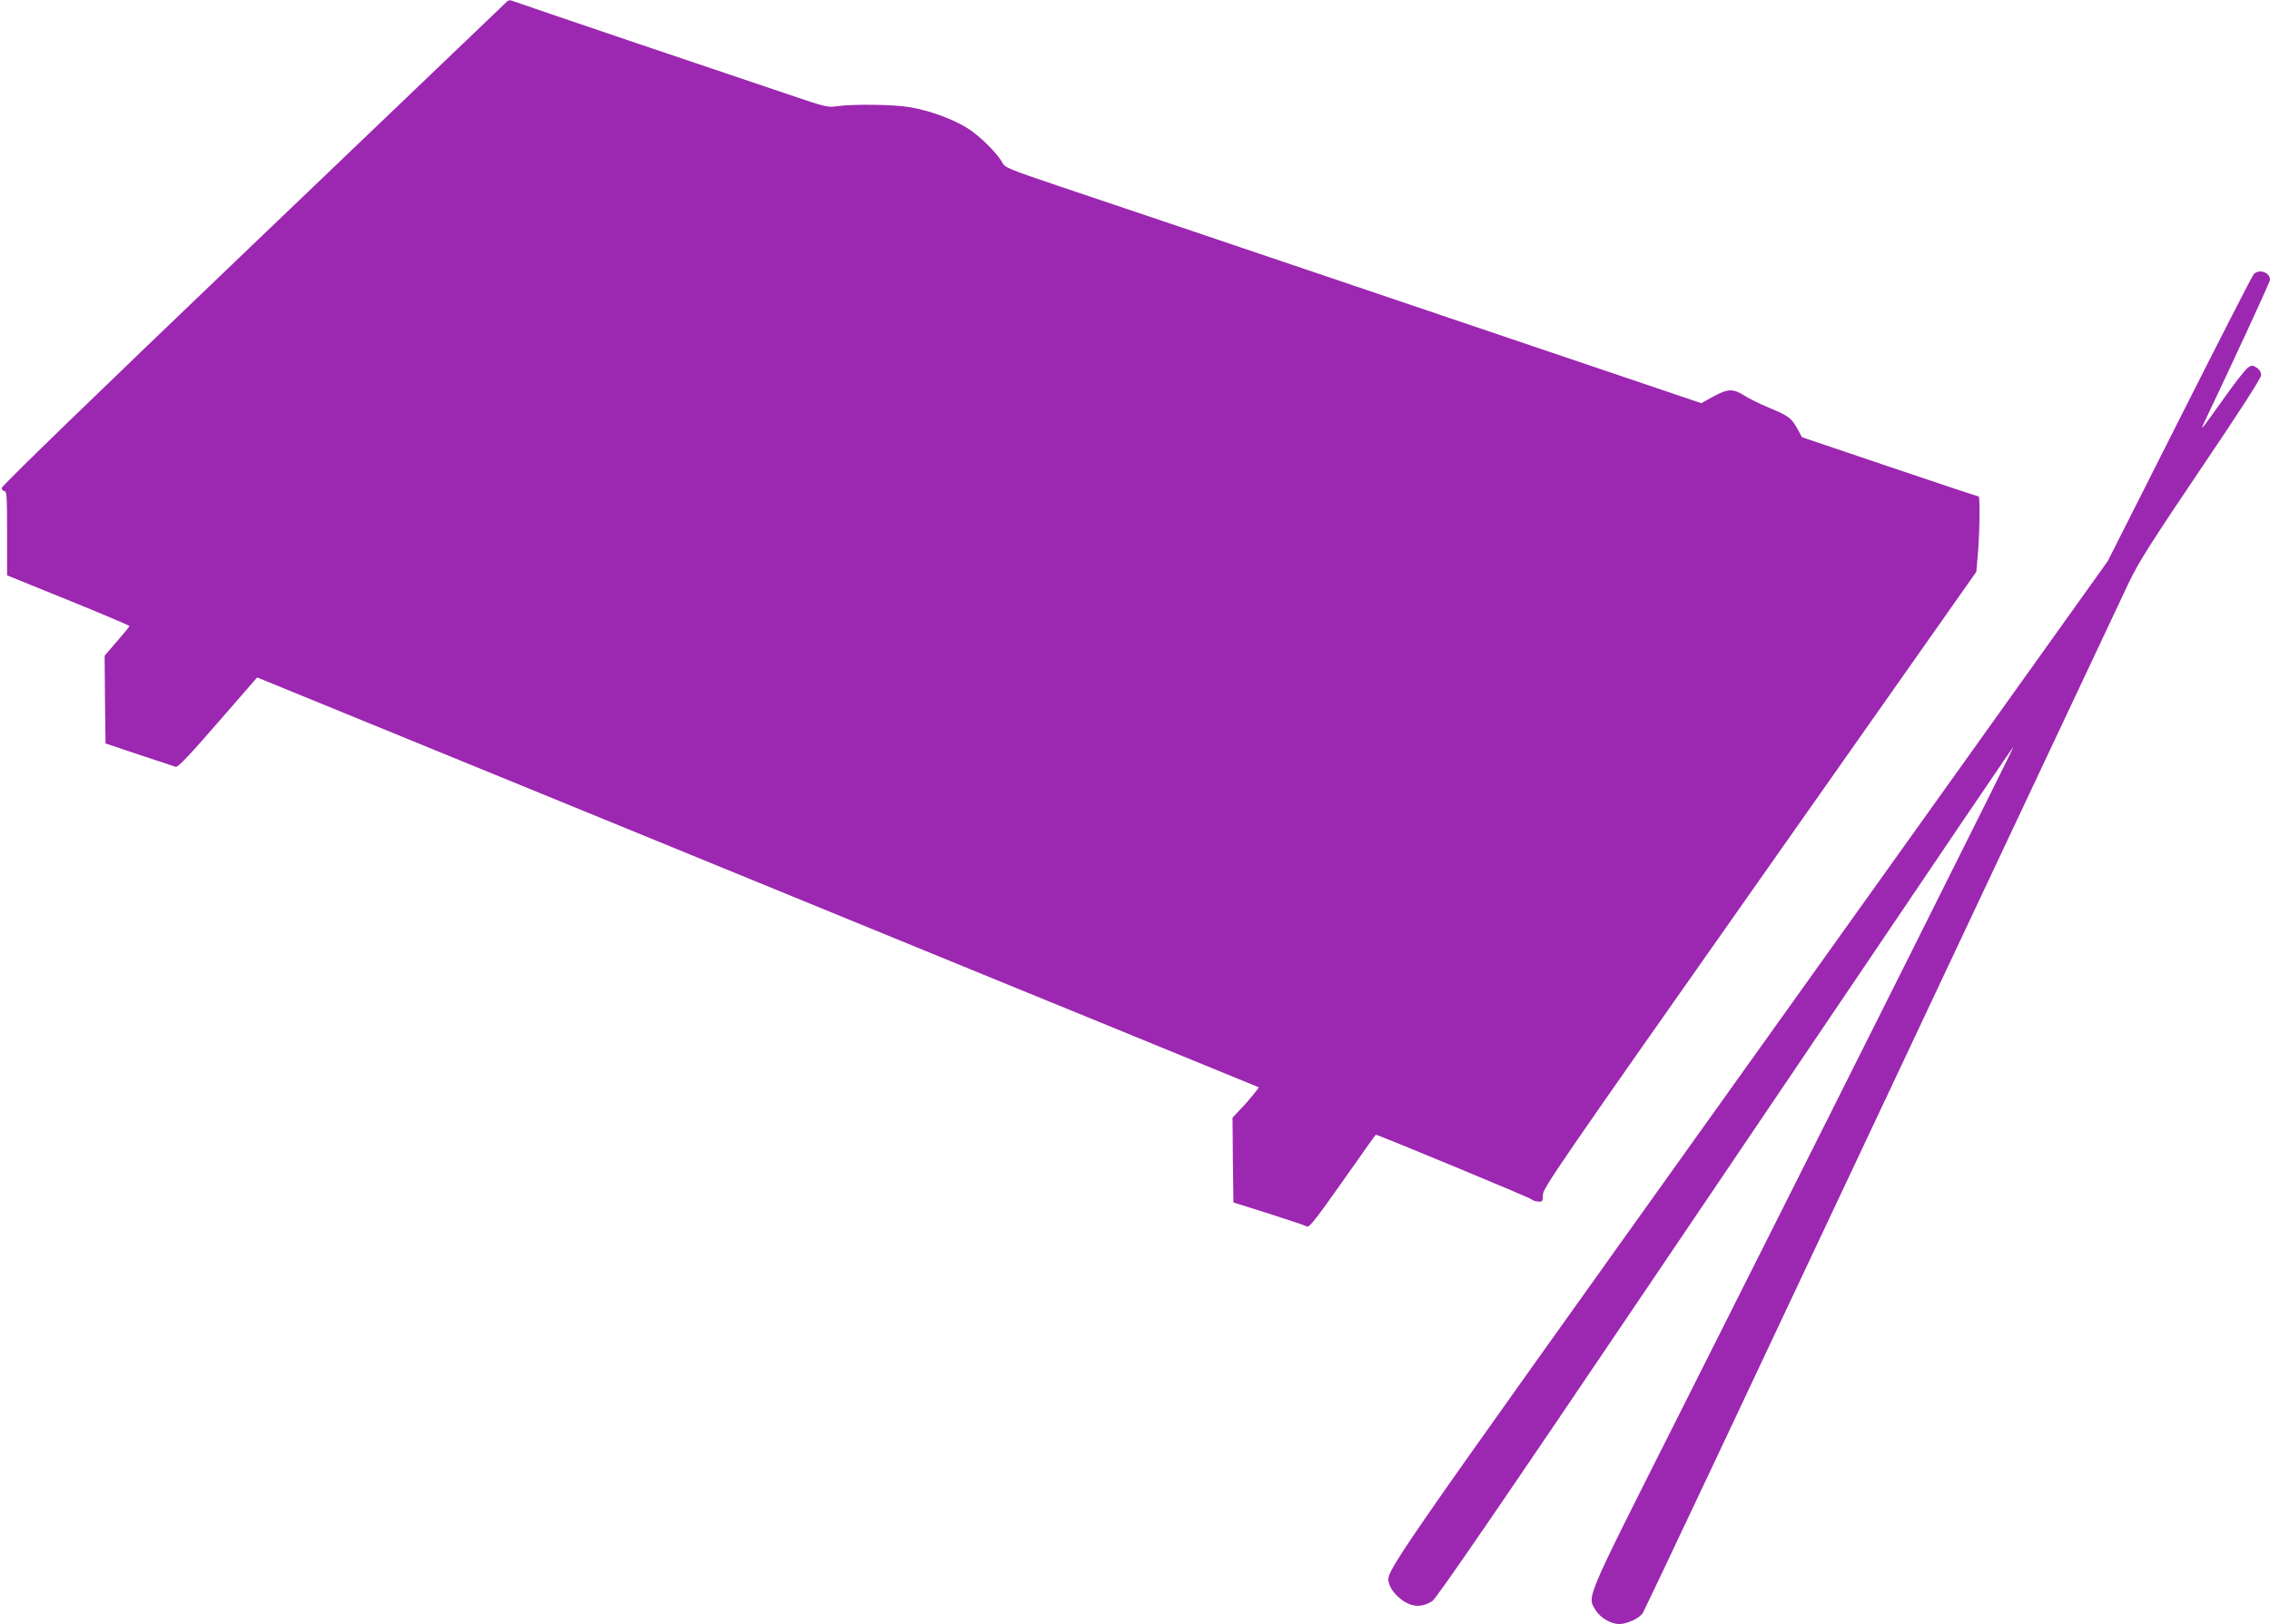 <?xml version="1.0" standalone="no"?>
<!DOCTYPE svg PUBLIC "-//W3C//DTD SVG 20010904//EN"
 "http://www.w3.org/TR/2001/REC-SVG-20010904/DTD/svg10.dtd">
<svg version="1.0" xmlns="http://www.w3.org/2000/svg"
 width="1280pt" height="916pt" viewBox="0 0 1280 916"
 preserveAspectRatio="xMidYMid meet">
<g transform="translate(0,916) scale(0.1,-0.1)"
fill="#9c27b0" stroke="none">
<path d="M2844 9137 c-12 -12 -655 -627 -1428 -1366 -868 -830 -1406 -1351
-1406 -1363 0 -10 7 -18 15 -18 13 0 15 -33 15 -237 l0 -238 345 -140 c190
-77 345 -143 345 -146 0 -3 -32 -42 -70 -86 l-70 -81 2 -248 3 -247 190 -64
c105 -35 197 -65 206 -68 12 -4 80 68 237 249 l222 255 86 -35 c88 -36 3418
-1398 4224 -1729 250 -102 654 -267 897 -367 l442 -181 -32 -41 c-18 -22 -51
-61 -75 -85 l-42 -45 2 -239 3 -239 200 -63 c110 -35 207 -68 215 -73 12 -7
52 44 200 254 102 145 186 264 188 264 13 0 869 -355 877 -364 6 -6 22 -12 38
-13 25 -2 27 1 27 38 0 37 92 171 1222 1777 l1222 1737 7 80 c12 121 15 345 6
345 -5 0 -231 75 -502 167 l-494 167 -25 46 c-35 63 -48 73 -158 119 -53 22
-118 54 -144 71 -62 39 -92 38 -174 -7 l-67 -37 -1664 563 c-915 310 -1798
608 -1963 663 -281 95 -300 103 -315 132 -28 53 -134 157 -202 197 -85 51
-208 95 -316 114 -91 16 -319 19 -413 6 -52 -8 -68 -4 -270 65 -118 40 -507
171 -865 292 -357 121 -663 225 -678 231 -36 14 -38 14 -63 -12z"/>
<path d="M12708 7613 c-9 -10 -197 -378 -419 -818 l-404 -800 -2023 -2832
c-2131 -2983 -2047 -2861 -2028 -2937 9 -37 59 -90 105 -110 45 -21 88 -17
137 13 22 13 391 551 1259 1837 1928 2854 2006 2968 2017 2979 10 10 -943
-1894 -1915 -3825 -507 -1007 -488 -962 -438 -1044 27 -42 85 -76 133 -76 44
1 113 33 131 62 9 12 614 1294 1345 2848 732 1554 1360 2888 1396 2964 55 115
124 224 406 642 224 331 340 512 340 528 0 16 -9 32 -25 42 -23 15 -27 15 -49
1 -13 -9 -71 -82 -129 -164 -134 -188 -143 -200 -119 -148 182 383 372 795
372 807 0 43 -63 63 -92 31z"/>
</g>
</svg>
